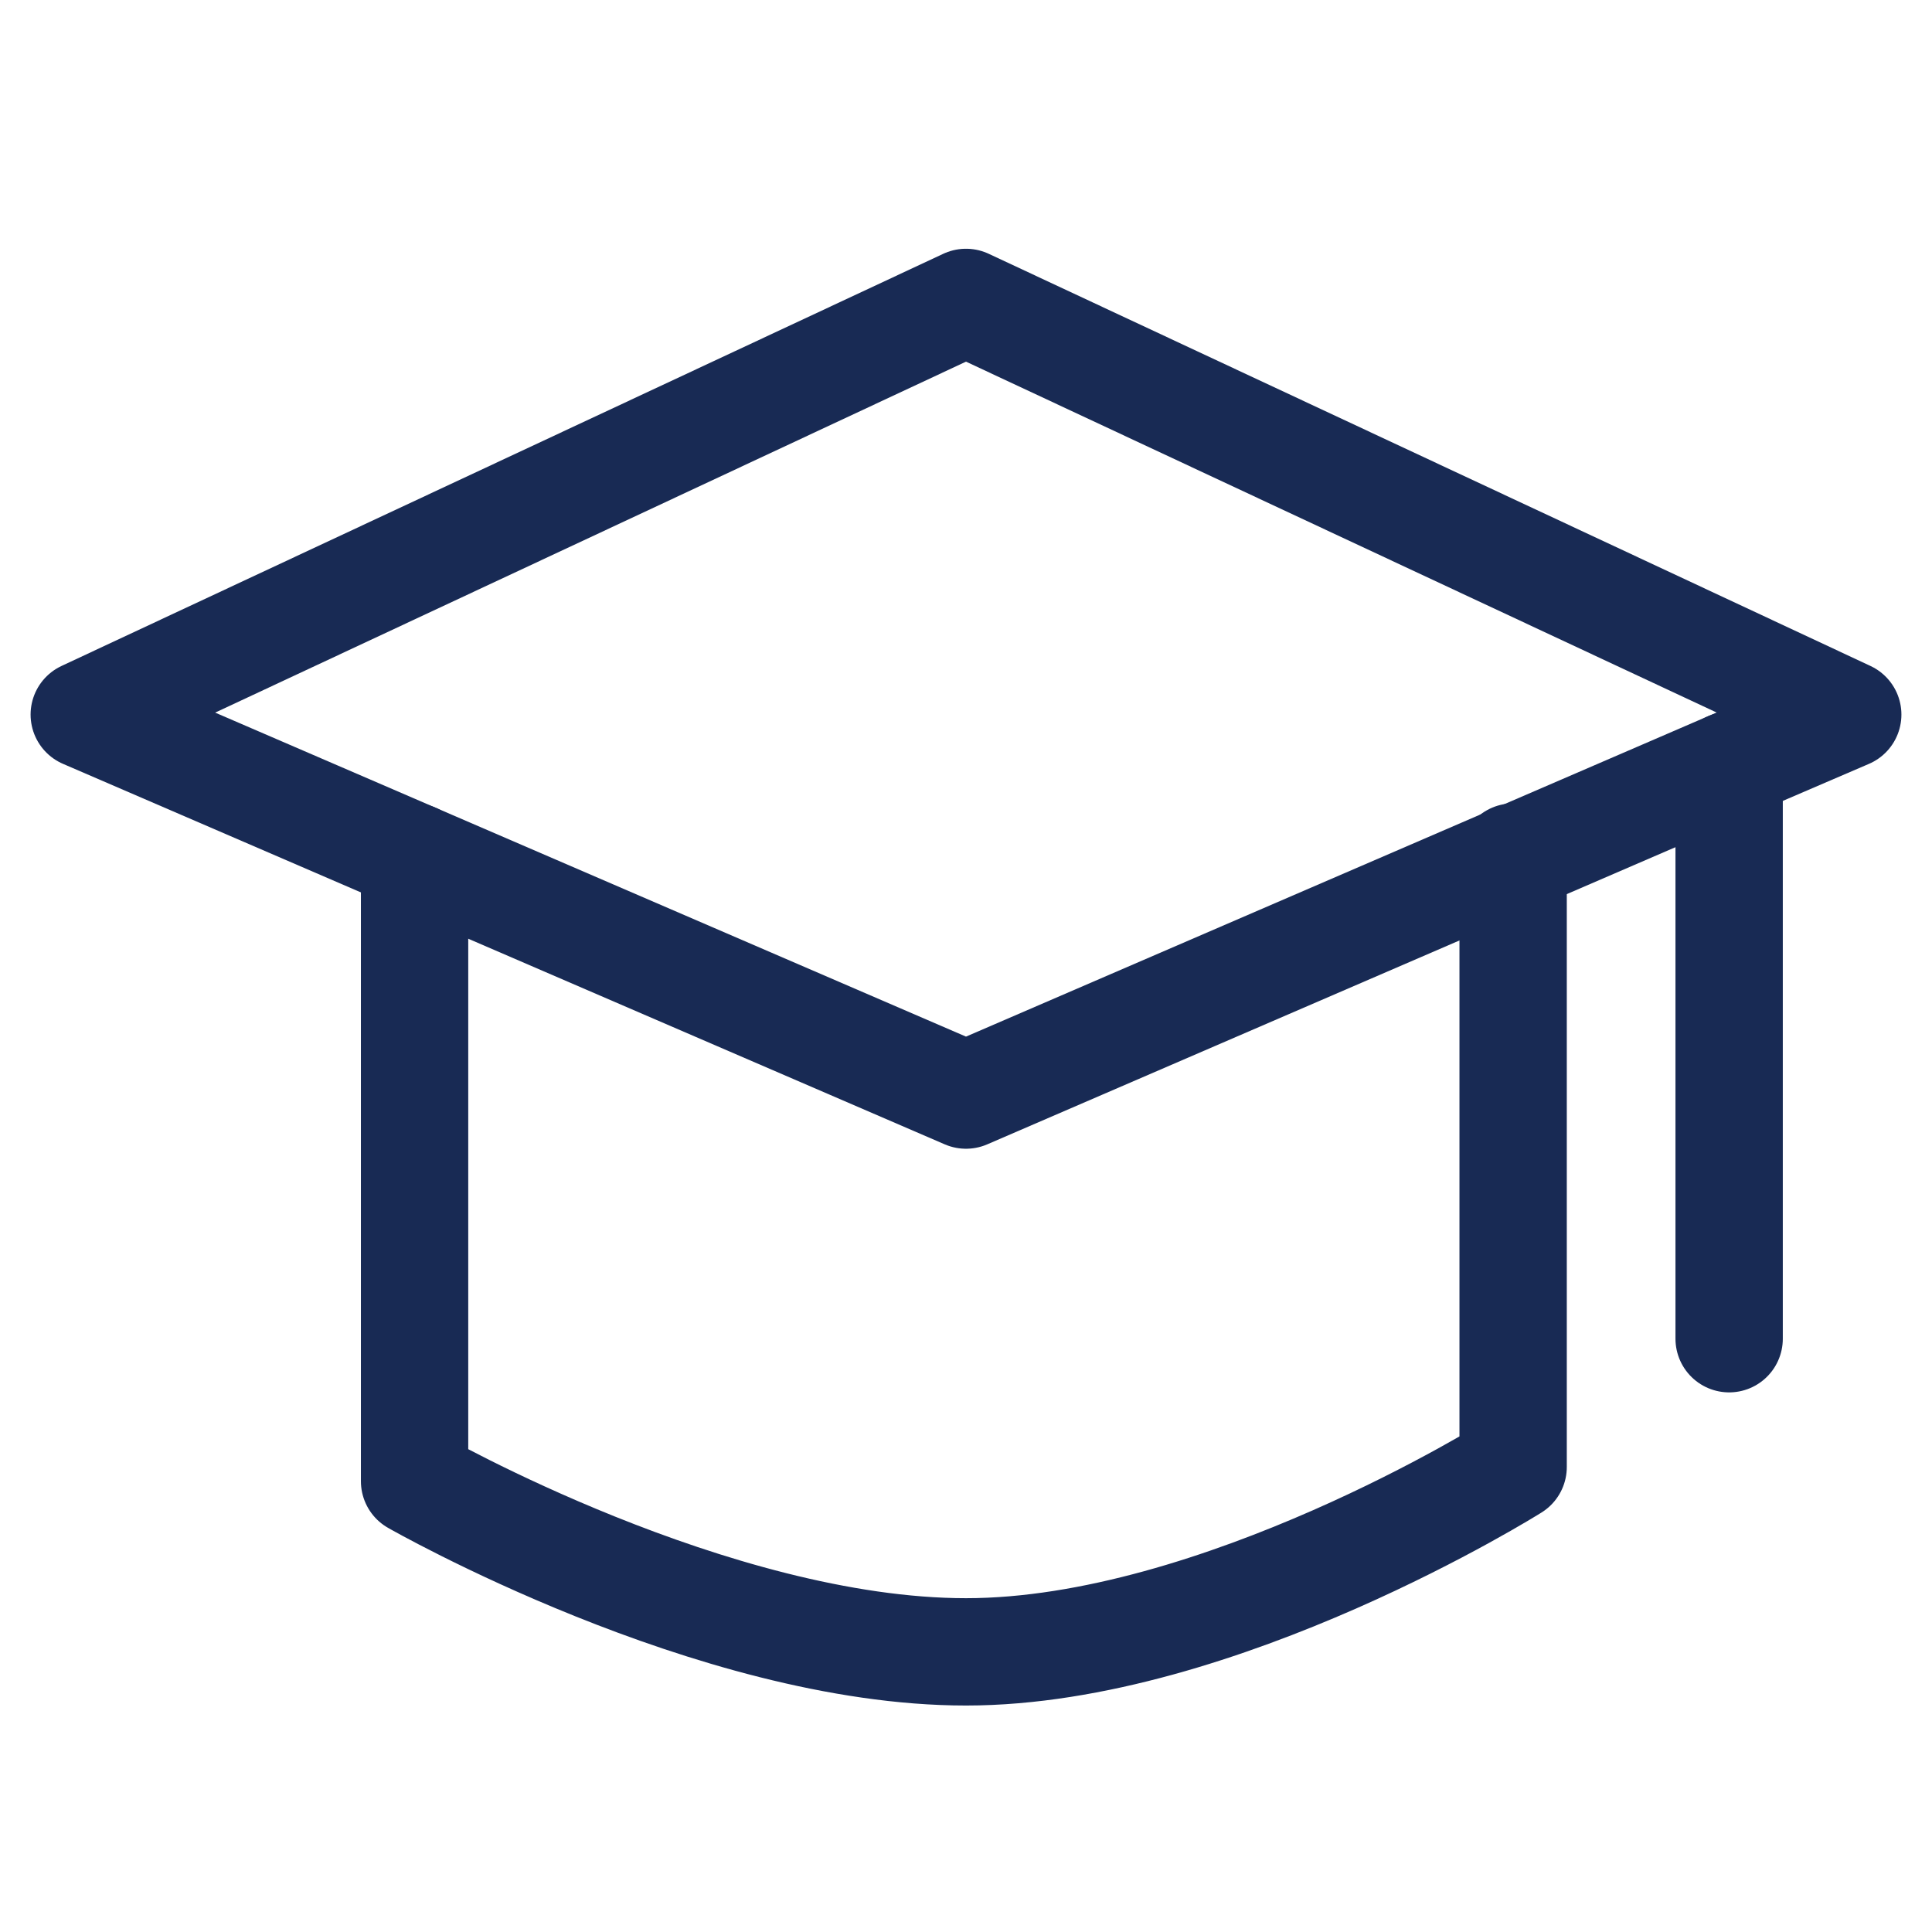 <?xml version="1.0" encoding="UTF-8"?>
<svg xmlns="http://www.w3.org/2000/svg" id="Layer_1" version="1.1" viewBox="0 0 72 72">
  <!-- Generator: Adobe Illustrator 29.2.1, SVG Export Plug-In . SVG Version: 2.1.0 Build 116)  -->
  <defs>
    <style>
      .st0 {
        fill: none;
        stroke: #182a54;
        stroke-linecap: round;
        stroke-linejoin: round;
        stroke-width: 4px;
      }
    </style>
  </defs>
  <polygon class="st0" points="3.14 26.63 36 11.27 68.86 26.63 64.44 28.53 36 40.81 3.14 26.63"></polygon>
  <line class="st0" x1="64.44" y1="28.53" x2="64.44" y2="49.89"></line>
  <path class="st0" d="M15.45,31.94v23.26s11.12,6.36,20.55,6.36,20.39-6.89,20.39-6.89v-22.73"></path>
</svg>
